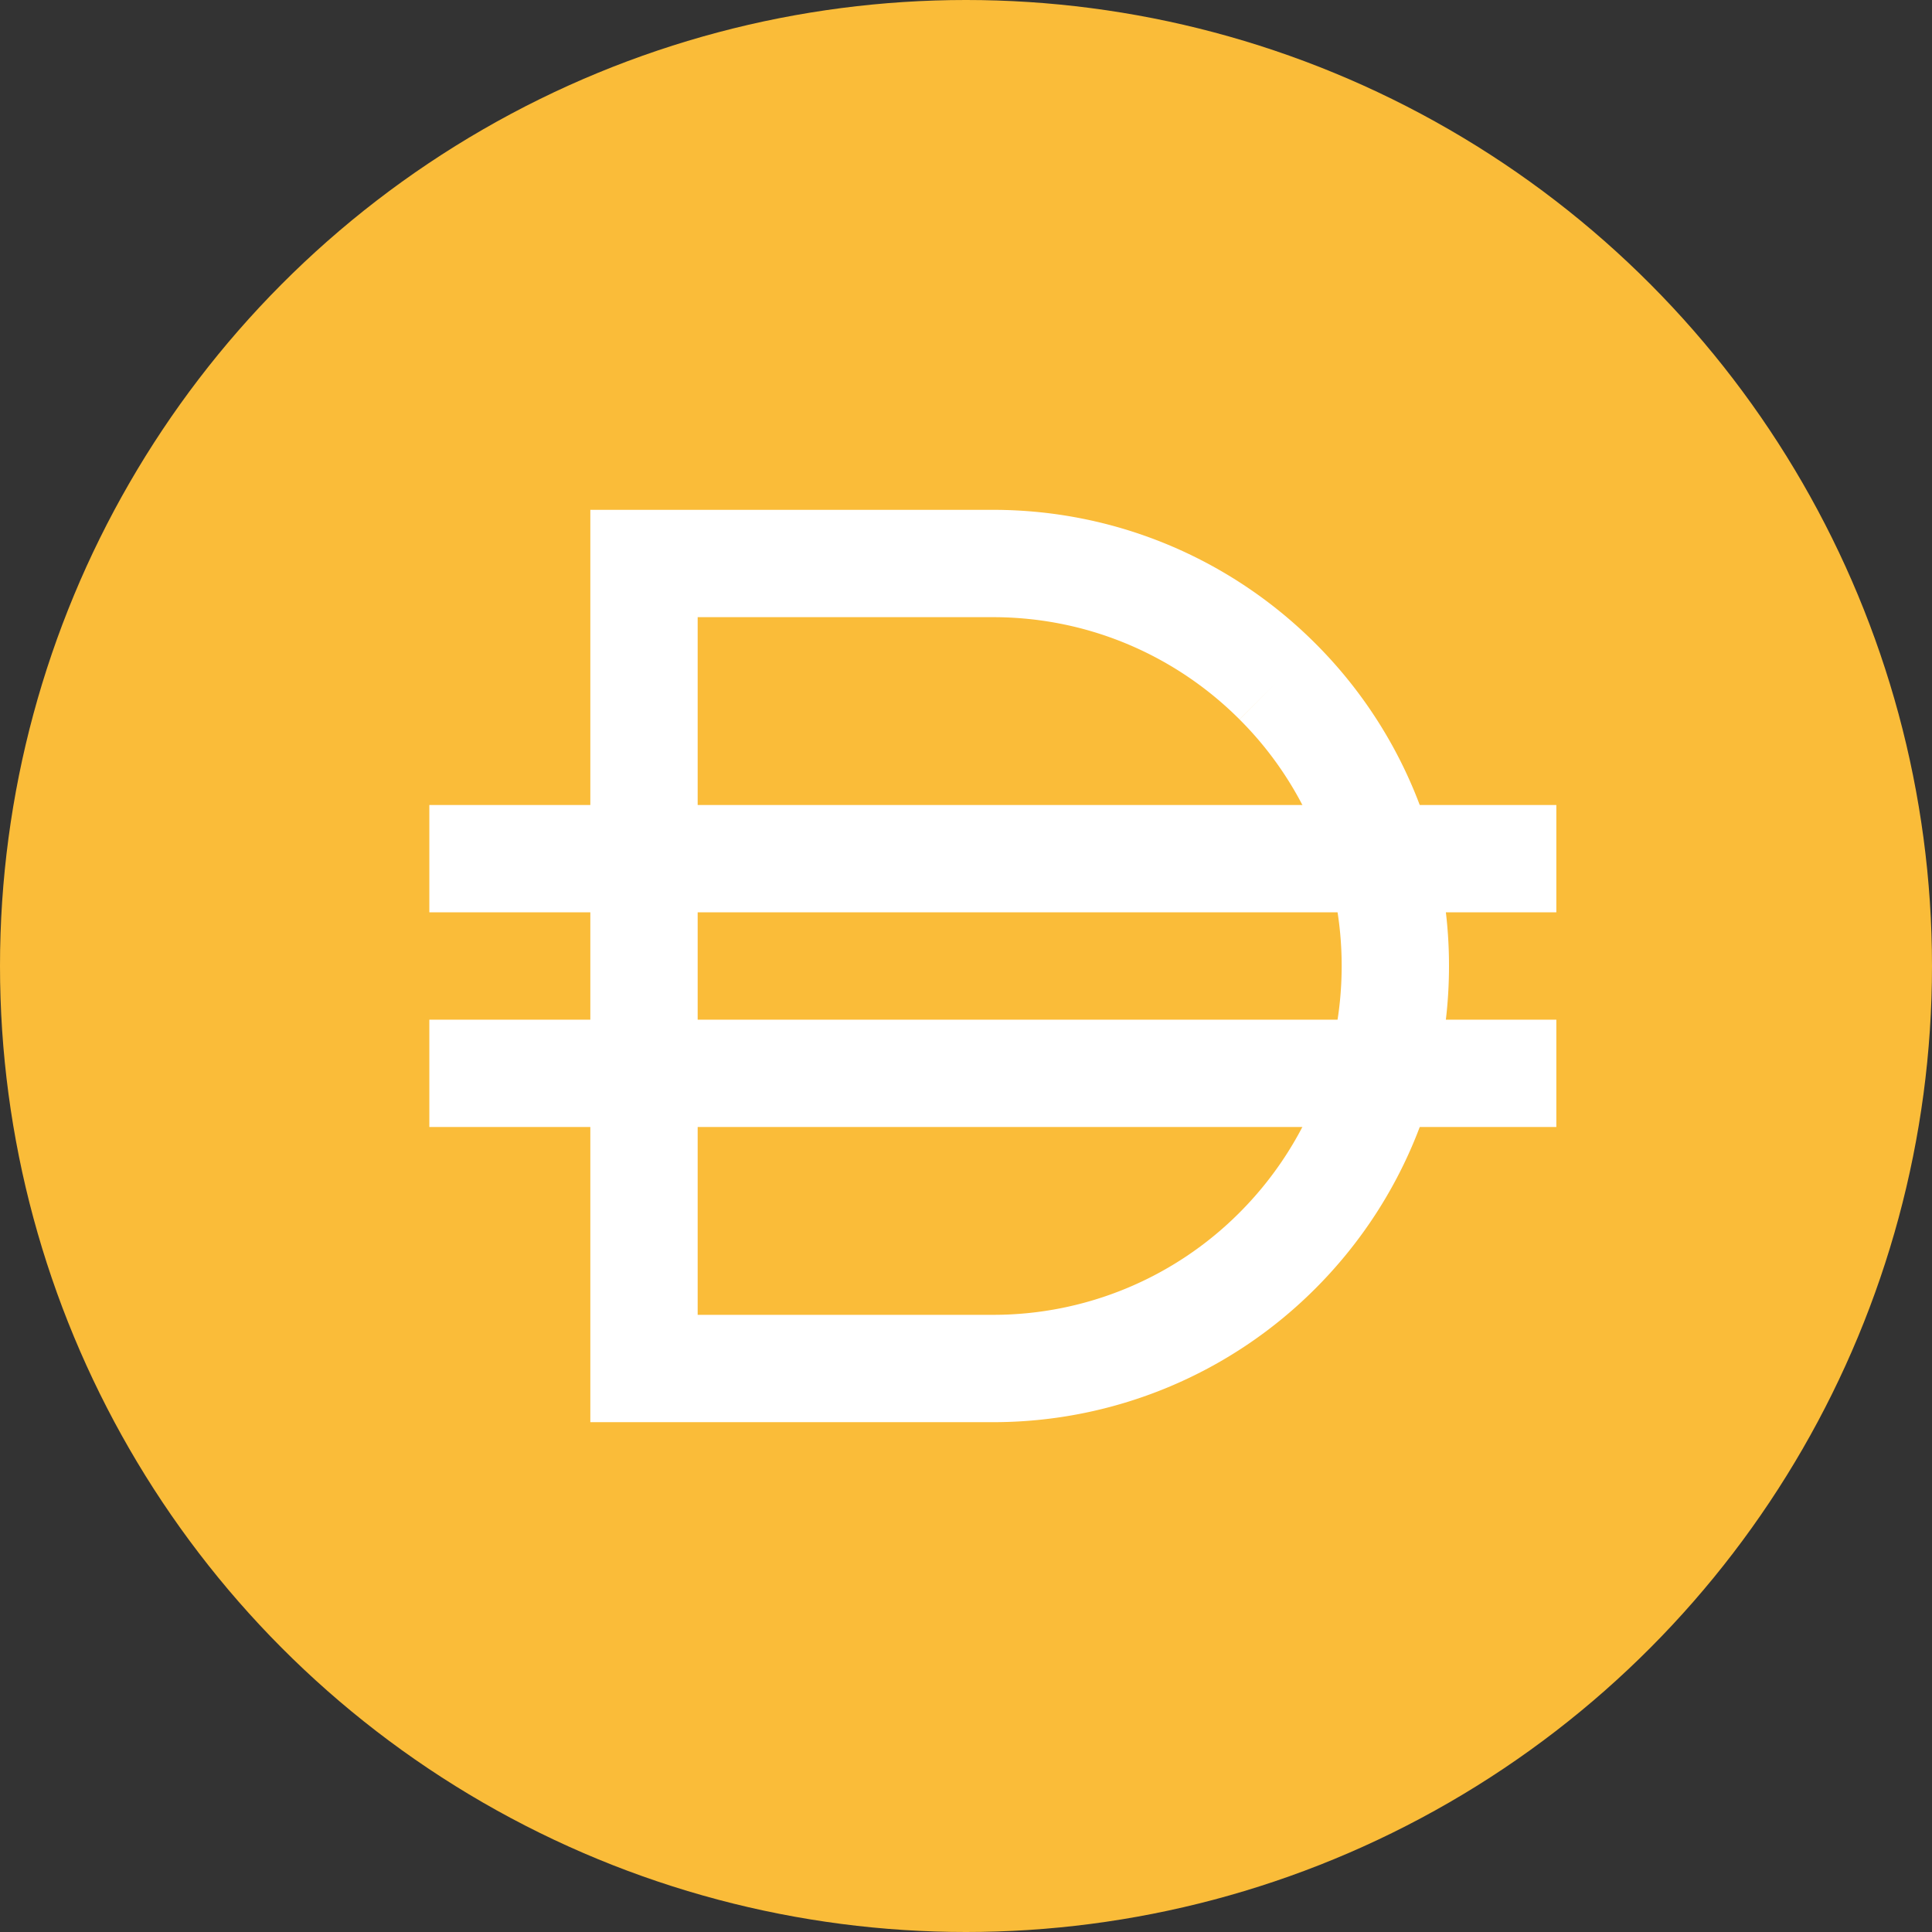 <svg width="36" height="36" xmlns="http://www.w3.org/2000/svg"><rect width="100%" height="100%" fill="#333333" stroke="none"/><g fill="none" fill-rule="evenodd"><circle fill="#FABC39" cx="18" cy="18" r="18"/><path d="M18.5 10.5c2.071 0 3.946.84 5.303 2.197A7.477 7.477 0 0126 18c0 2.071-.84 3.946-2.197 5.303A7.477 7.477 0 0118.5 25.5h0H12v-15z" stroke="#FFF" stroke-width="2"/><path d="M29 19v2H8v-2h21zm0-4v2H8v-2h21z" fill="#FFF"/></g></svg>